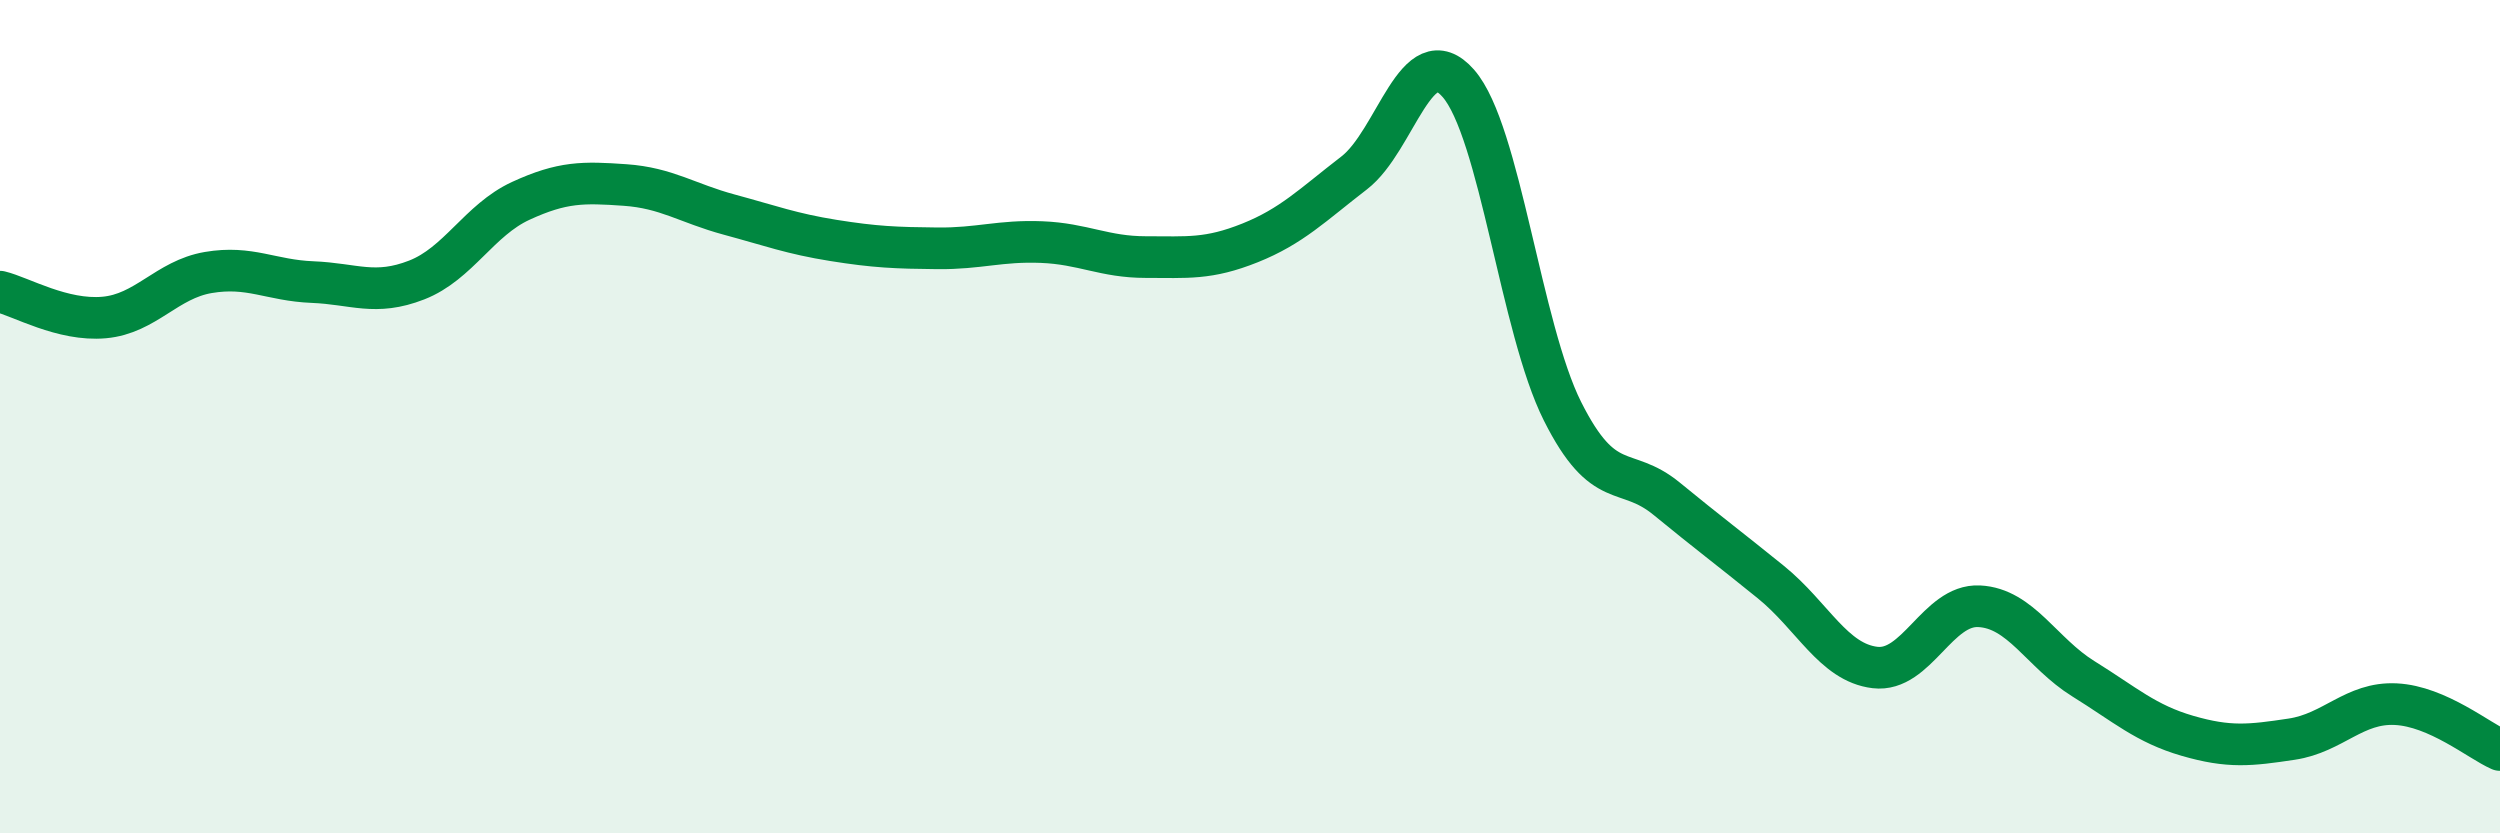 
    <svg width="60" height="20" viewBox="0 0 60 20" xmlns="http://www.w3.org/2000/svg">
      <path
        d="M 0,7 C 0.5,7.12 1.5,7.71 2.5,7.62 C 3.5,7.53 4,6.71 5,6.54 C 6,6.37 6.5,6.73 7.5,6.77 C 8.5,6.81 9,7.11 10,6.72 C 11,6.33 11.5,5.28 12.5,4.82 C 13.5,4.36 14,4.37 15,4.44 C 16,4.51 16.5,4.88 17.5,5.15 C 18.5,5.42 19,5.61 20,5.77 C 21,5.93 21.5,5.95 22.5,5.96 C 23.5,5.97 24,5.77 25,5.81 C 26,5.85 26.5,6.17 27.5,6.17 C 28.5,6.17 29,6.23 30,5.83 C 31,5.43 31.5,4.92 32.5,4.15 C 33.5,3.38 34,0.86 35,2 C 36,3.14 36.5,7.88 37.5,9.87 C 38.5,11.86 39,11.15 40,11.97 C 41,12.79 41.5,13.16 42.5,13.97 C 43.5,14.78 44,15.9 45,16.02 C 46,16.14 46.5,14.5 47.5,14.55 C 48.5,14.6 49,15.67 50,16.29 C 51,16.91 51.5,17.37 52.5,17.66 C 53.5,17.95 54,17.89 55,17.74 C 56,17.59 56.5,16.85 57.5,16.9 C 58.5,16.95 59.5,17.78 60,18L60 20L0 20Z"
        fill="#008740"
        opacity="0.1"
        stroke-linecap="round"
        stroke-linejoin="round"
      />
      <path
        d="M 0,7 C 0.5,7.12 1.5,7.71 2.5,7.62 C 3.5,7.53 4,6.71 5,6.54 C 6,6.37 6.5,6.73 7.5,6.77 C 8.5,6.81 9,7.11 10,6.72 C 11,6.33 11.5,5.28 12.5,4.82 C 13.5,4.36 14,4.37 15,4.44 C 16,4.51 16.5,4.88 17.5,5.15 C 18.5,5.42 19,5.61 20,5.77 C 21,5.93 21.5,5.95 22.5,5.96 C 23.5,5.97 24,5.77 25,5.81 C 26,5.85 26.5,6.17 27.5,6.17 C 28.5,6.17 29,6.23 30,5.83 C 31,5.43 31.5,4.92 32.5,4.15 C 33.5,3.38 34,0.86 35,2 C 36,3.14 36.5,7.88 37.5,9.87 C 38.5,11.86 39,11.15 40,11.97 C 41,12.79 41.5,13.16 42.5,13.97 C 43.5,14.78 44,15.9 45,16.02 C 46,16.14 46.5,14.5 47.5,14.55 C 48.5,14.6 49,15.67 50,16.29 C 51,16.91 51.5,17.37 52.5,17.66 C 53.5,17.95 54,17.89 55,17.74 C 56,17.59 56.5,16.85 57.5,16.9 C 58.5,16.95 59.5,17.78 60,18"
        stroke="#008740"
        stroke-width="1"
        fill="none"
        stroke-linecap="round"
        stroke-linejoin="round"
      />
    </svg>
  